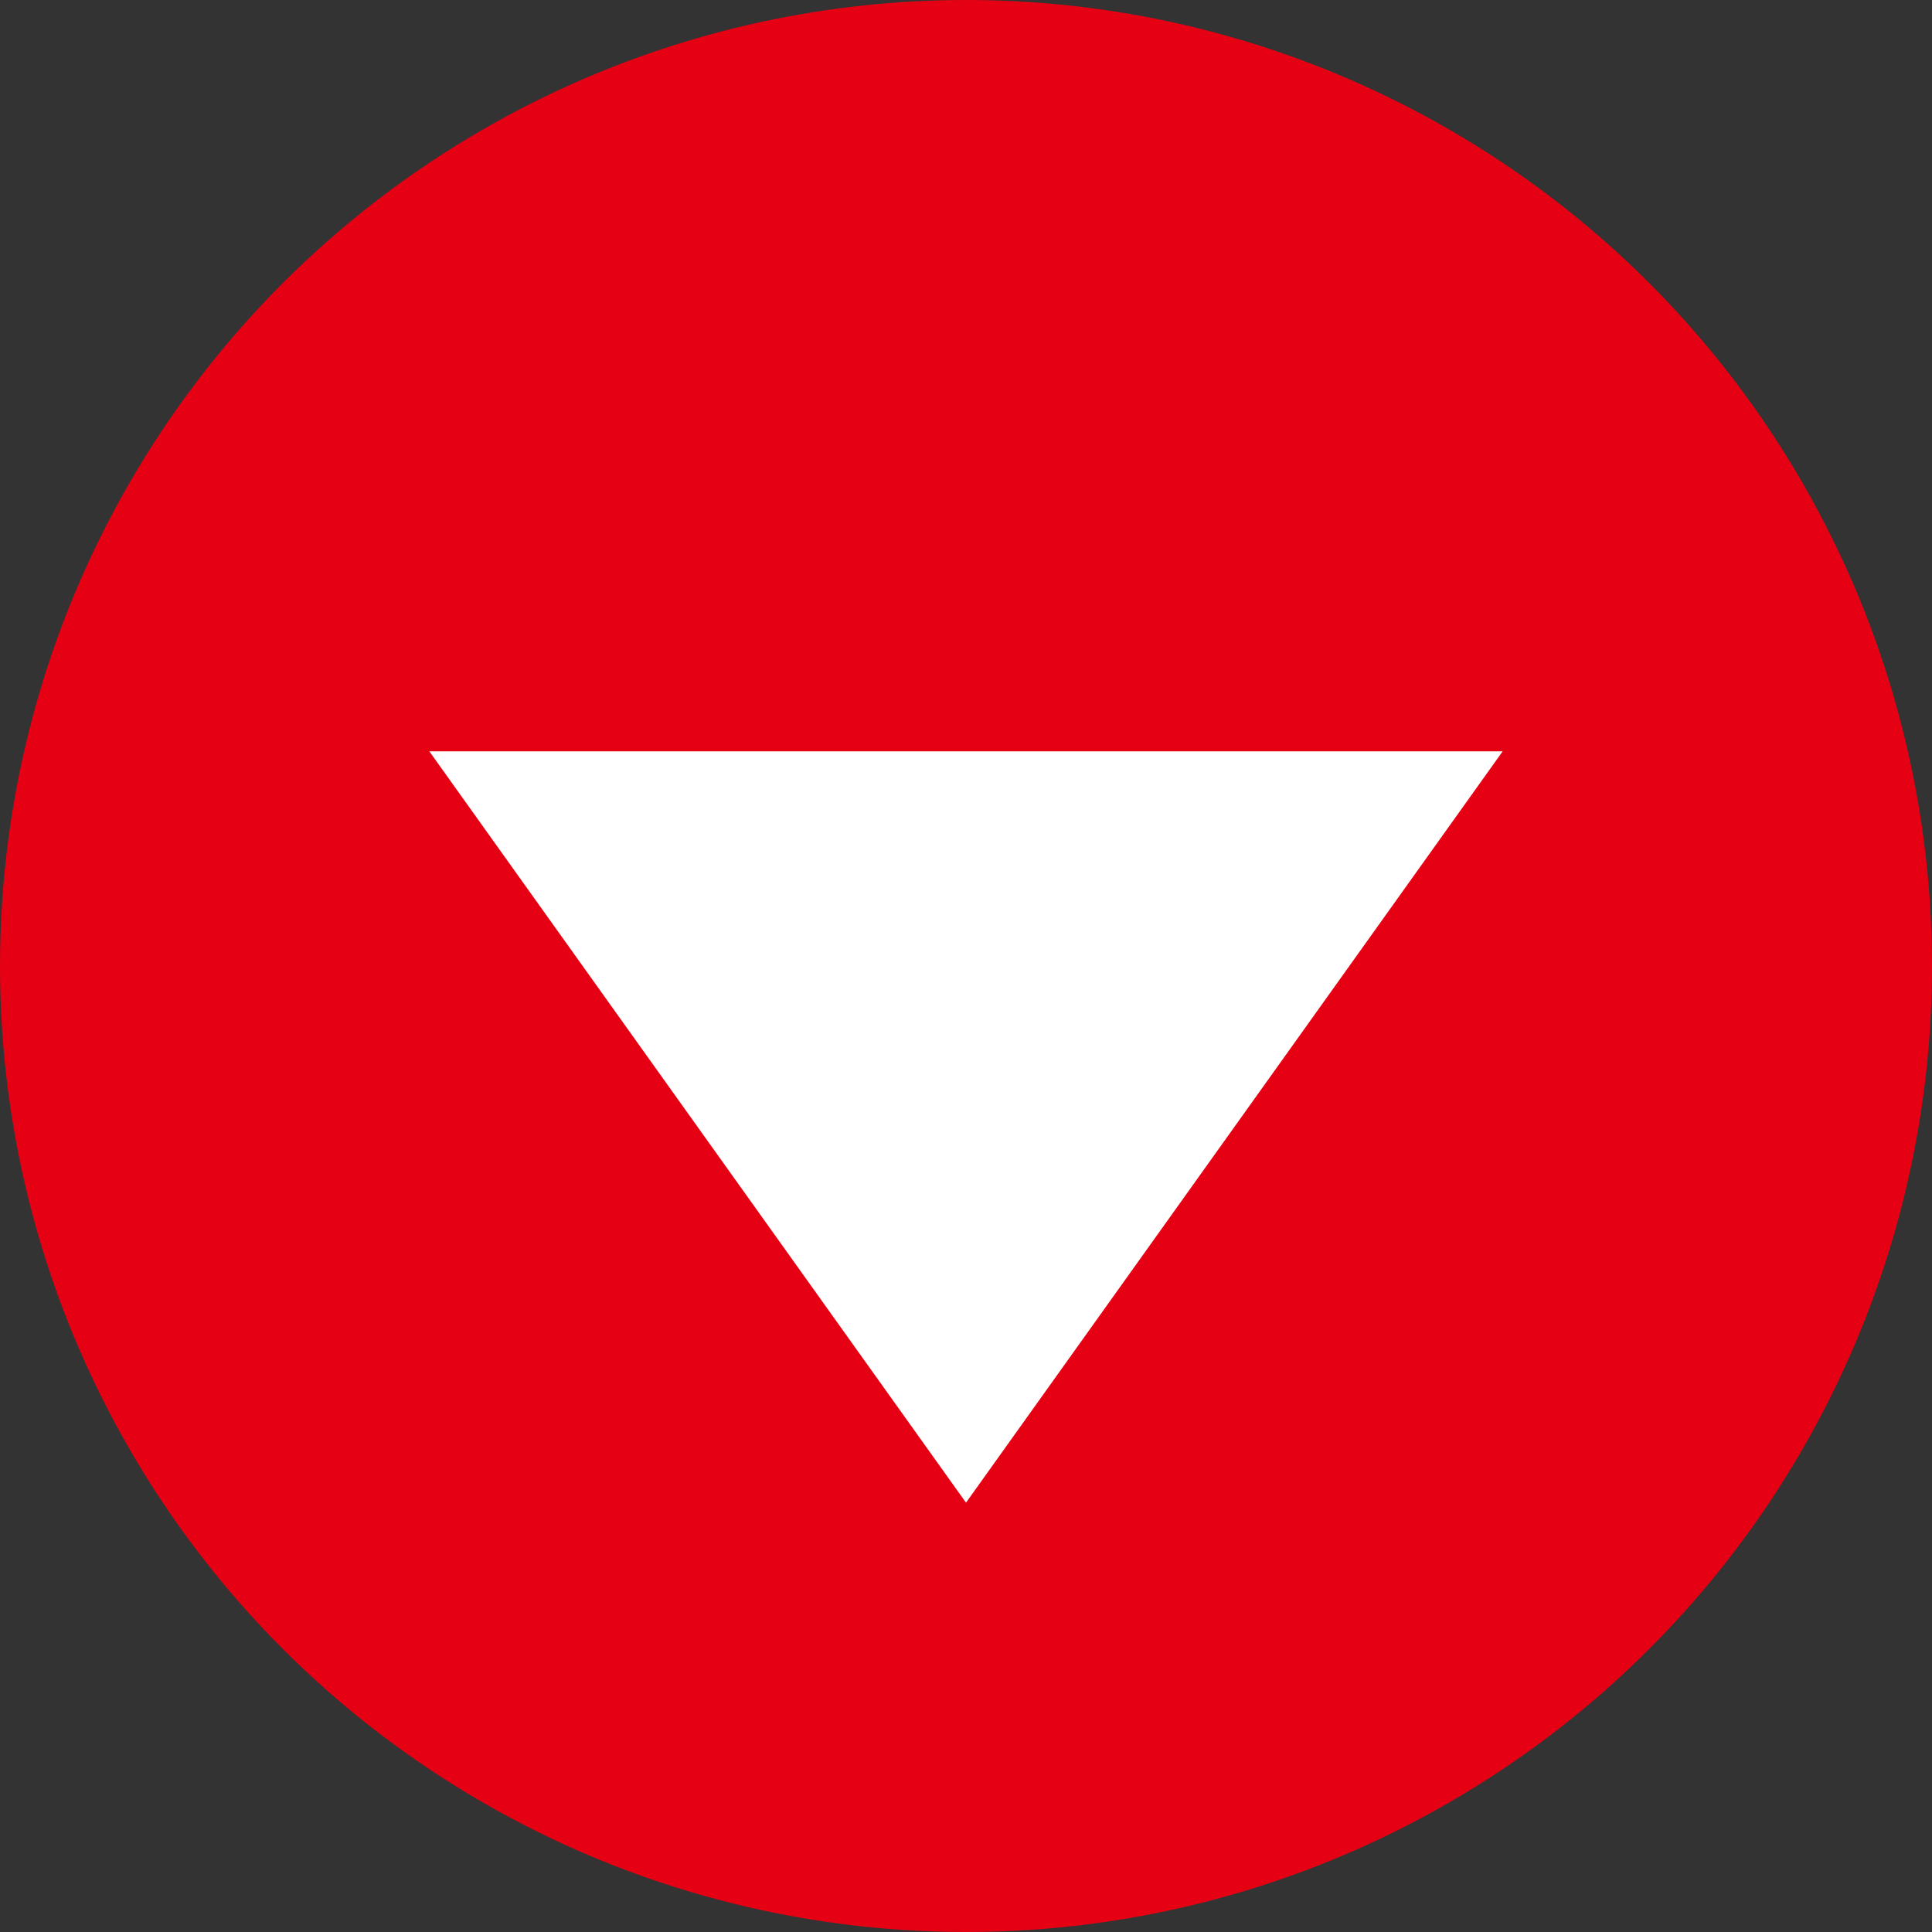 <svg xmlns="http://www.w3.org/2000/svg" width="18" height="18" viewBox="0 0 18 18">
  <rect x="0" y="0" width="18" height="18" fill="#333333" stroke="none"/>
  <g id="グループ_10546" data-name="グループ 10546" transform="translate(-1003 -1893)">
    <circle id="楕円形_92" data-name="楕円形 92" cx="9" cy="9" r="9" transform="translate(1003 1893)" fill="#e60013"/>
    <path id="多角形_65" data-name="多角形 65" d="M5,0l5,7H0Z" transform="translate(1017 1907) rotate(180)" fill="#fff"/>
  </g>
</svg>
